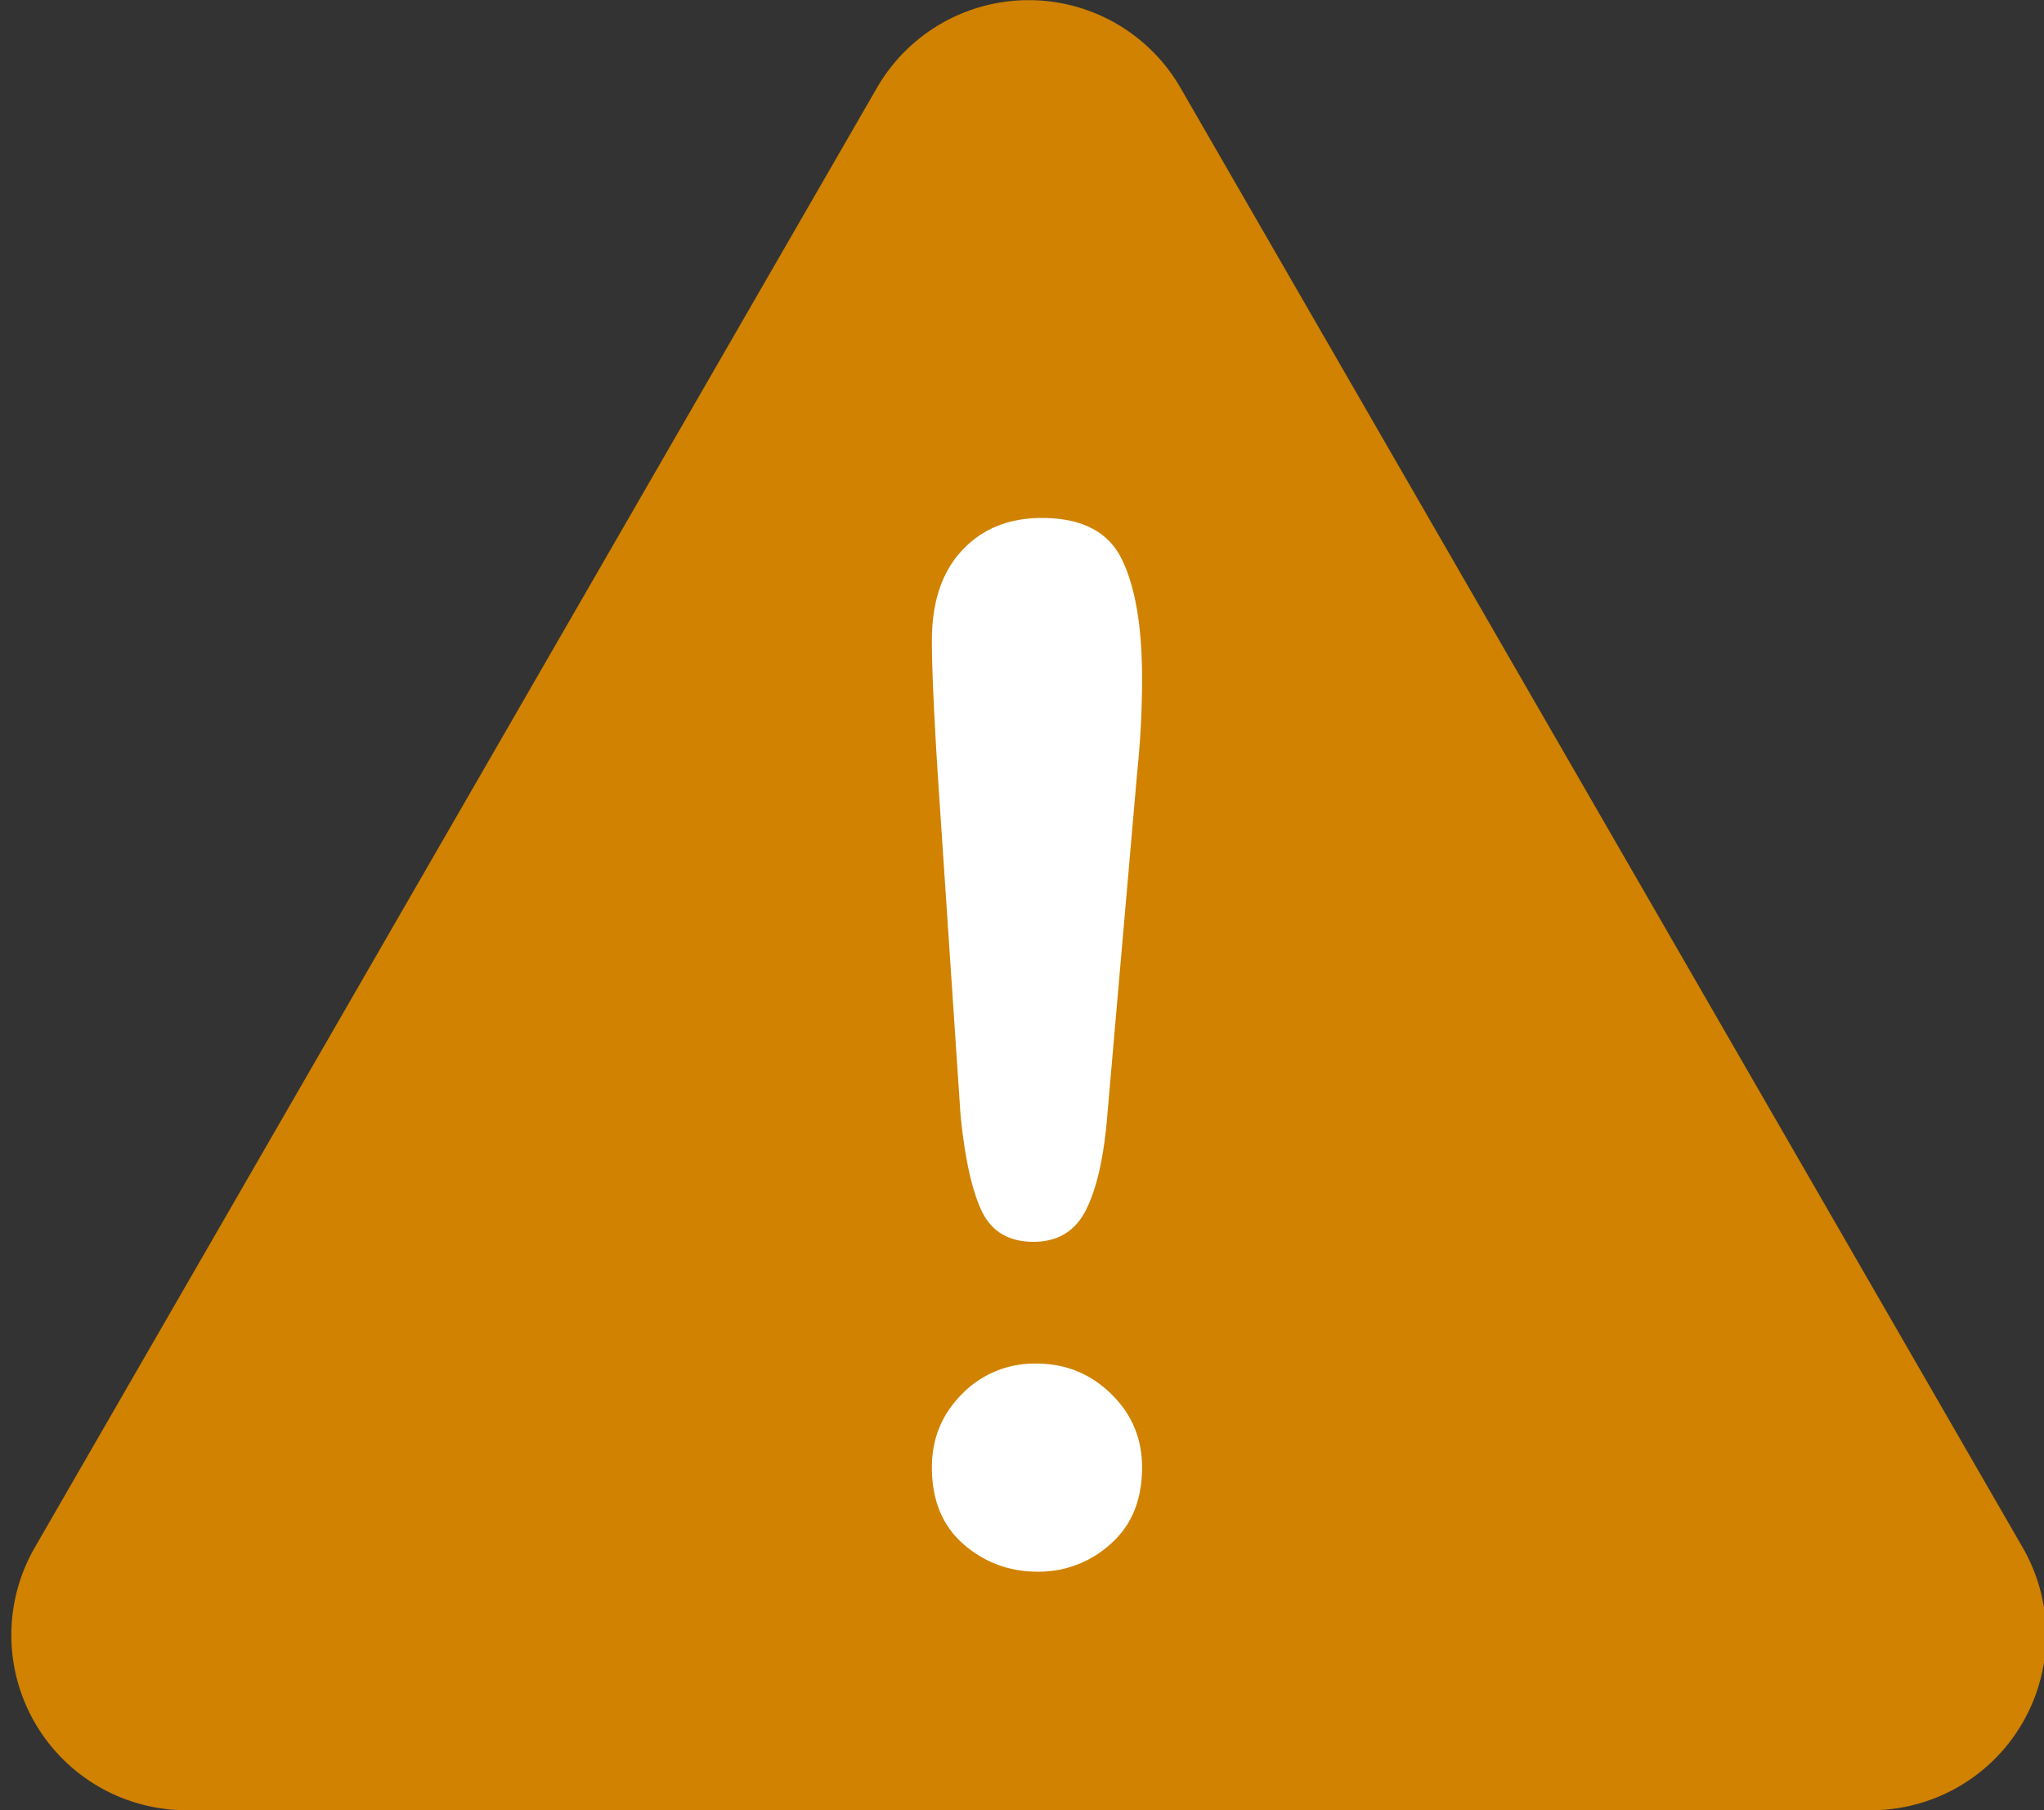 <svg xmlns="http://www.w3.org/2000/svg" width="35" height="31" viewBox="0 0 35 31">
    <rect x="0" y="0" width="35" height="31" fill="#333333" stroke="none"/>
    <g fill="none" fill-rule="evenodd">
        <path fill="#D08200" d="M20.214 1.504l14.421 24.997A3 3 0 0 1 32.037 31H3.194a3 3 0 0 1-2.598-4.5l14.42-24.996a3 3 0 0 1 5.198 0z"/>
        <path fill="#FFF" fill-rule="nonzero" d="M16.446 19.072l-.382-5.709c-.071-1.112-.107-1.91-.107-2.396 0-.66.173-1.174.518-1.543.346-.37.801-.554 1.365-.554.684 0 1.14.236 1.37.709.231.473.346 1.154.346 2.044 0 .524-.027 1.057-.083 1.597l-.512 5.876c-.056.7-.175 1.236-.358 1.61-.183.373-.485.56-.906.56-.429 0-.727-.181-.894-.543-.167-.361-.286-.912-.357-1.65zm1.323 7.843c-.485 0-.908-.157-1.27-.47-.361-.315-.542-.754-.542-1.318 0-.492.173-.912.518-1.257a1.726 1.726 0 0 1 1.27-.519c.5 0 .927.173 1.281.519.354.345.53.765.53 1.257 0 .557-.178.994-.536 1.311a1.825 1.825 0 0 1-1.251.477z"/>
    </g>
</svg>
